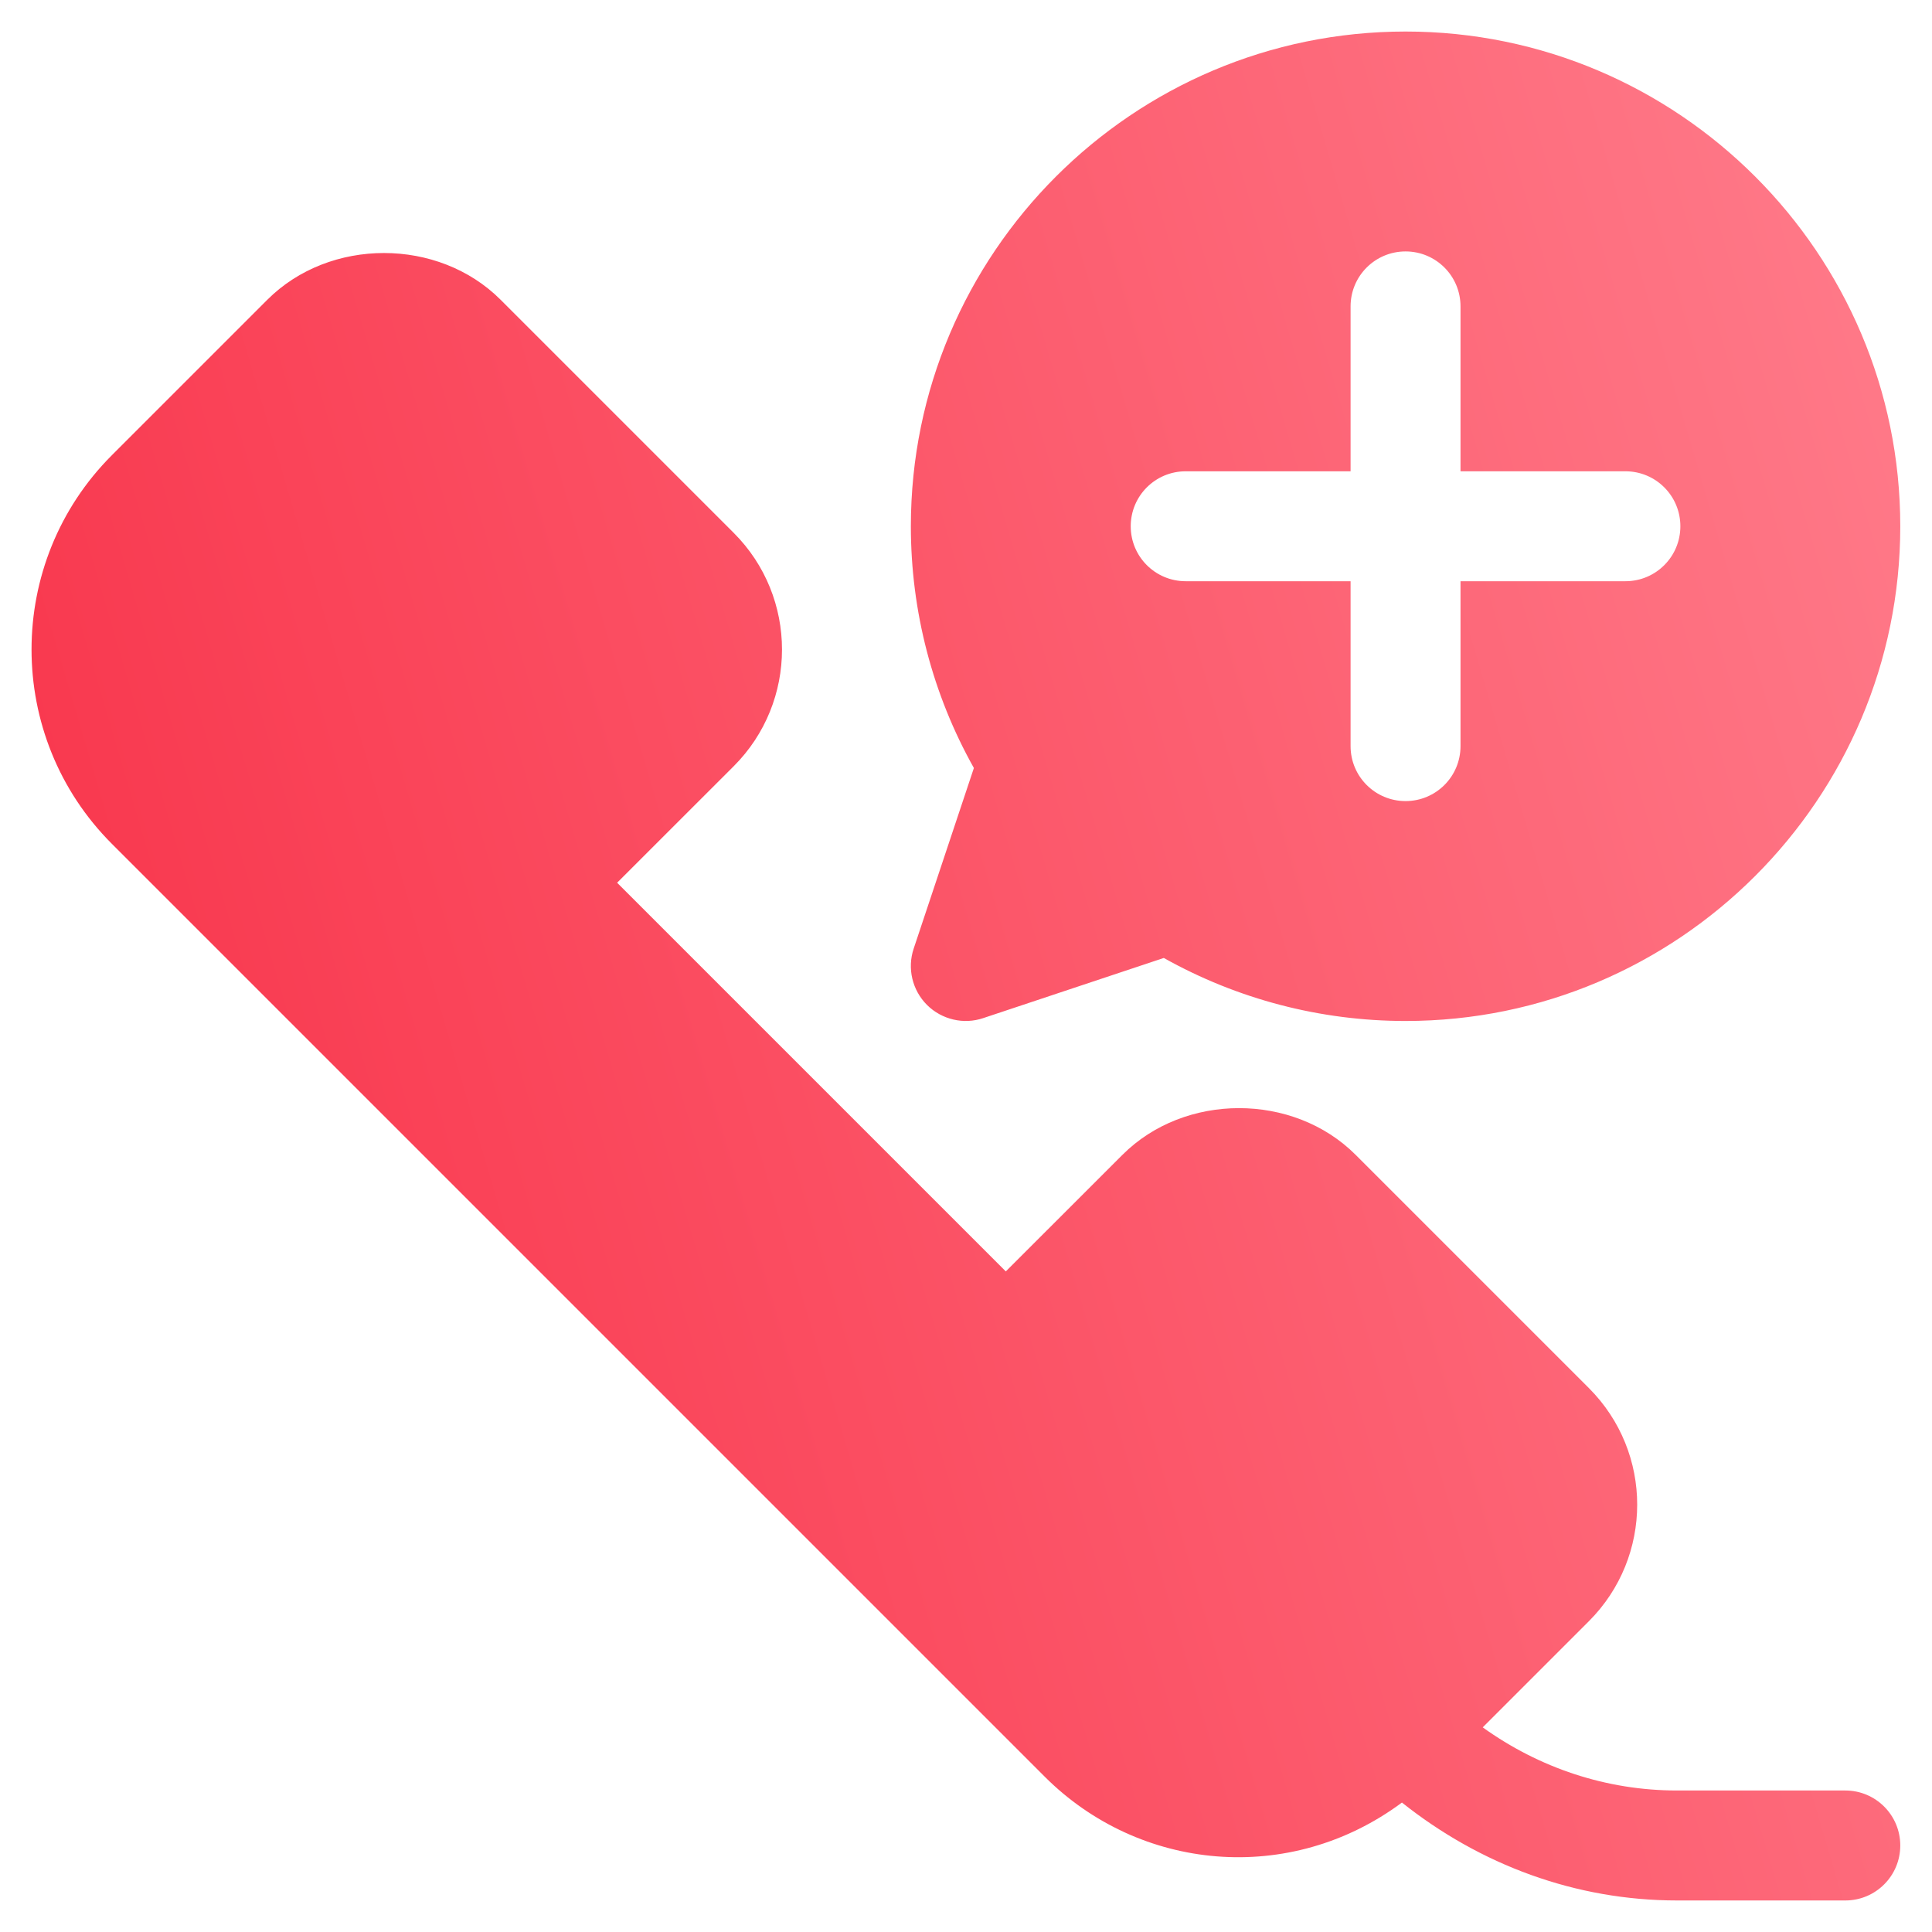 <svg width="50" height="50" viewBox="0 0 50 50" fill="none" xmlns="http://www.w3.org/2000/svg">
<path d="M23.646 24.55C23.475 25.061 23.609 25.625 23.989 26.006C24.375 26.391 24.944 26.519 25.445 26.349L30.119 24.792C32.025 25.86 34.174 26.423 36.376 26.423C43.436 26.423 49.179 20.68 49.179 13.62C49.179 6.56 43.436 0.816 36.376 0.816C29.316 0.816 23.573 6.559 23.573 13.62C23.573 15.821 24.135 17.97 25.204 19.876L23.646 24.55ZM30.686 12.197H34.953V7.929C34.953 7.143 35.589 6.507 36.376 6.507C37.162 6.507 37.798 7.143 37.798 7.929V12.197H42.066C42.852 12.197 43.488 12.833 43.488 13.62C43.488 14.406 42.852 15.042 42.066 15.042H37.798V19.31C37.798 20.096 37.162 20.732 36.376 20.732C35.589 20.732 34.953 20.096 34.953 19.31V15.042H30.686C29.899 15.042 29.263 14.406 29.263 13.62C29.263 12.833 29.899 12.197 30.686 12.197ZM47.756 46.338H43.405C41.57 46.338 39.834 45.753 38.373 44.704L41.119 41.958C42.785 40.292 42.79 37.593 41.119 35.922L35.084 29.887C33.471 28.274 30.658 28.277 29.049 29.887L26.03 32.904L15.971 22.845L18.99 19.828C20.654 18.163 20.654 15.456 18.99 13.792L12.955 7.757C11.343 6.145 8.532 6.145 6.919 7.757L2.896 11.78C0.123 14.553 0.123 19.066 2.896 21.839L27.038 45.981C29.483 48.426 33.373 48.81 36.282 46.65C38.31 48.263 40.775 49.184 43.405 49.184H47.756C48.543 49.184 49.179 48.547 49.179 47.761C49.179 46.975 48.543 46.338 47.756 46.338Z" fill="url(#paint0_linear_49_608)"/>
<defs>
<linearGradient id="paint0_linear_49_608" x1="48.55" y1="1.986" x2="-5.747" y2="17.988" gradientUnits="userSpaceOnUse">
<stop stop-color="#FF7B8A"/>
<stop offset="1" stop-color="#F83148"/>
</linearGradient>
</defs>
</svg>
